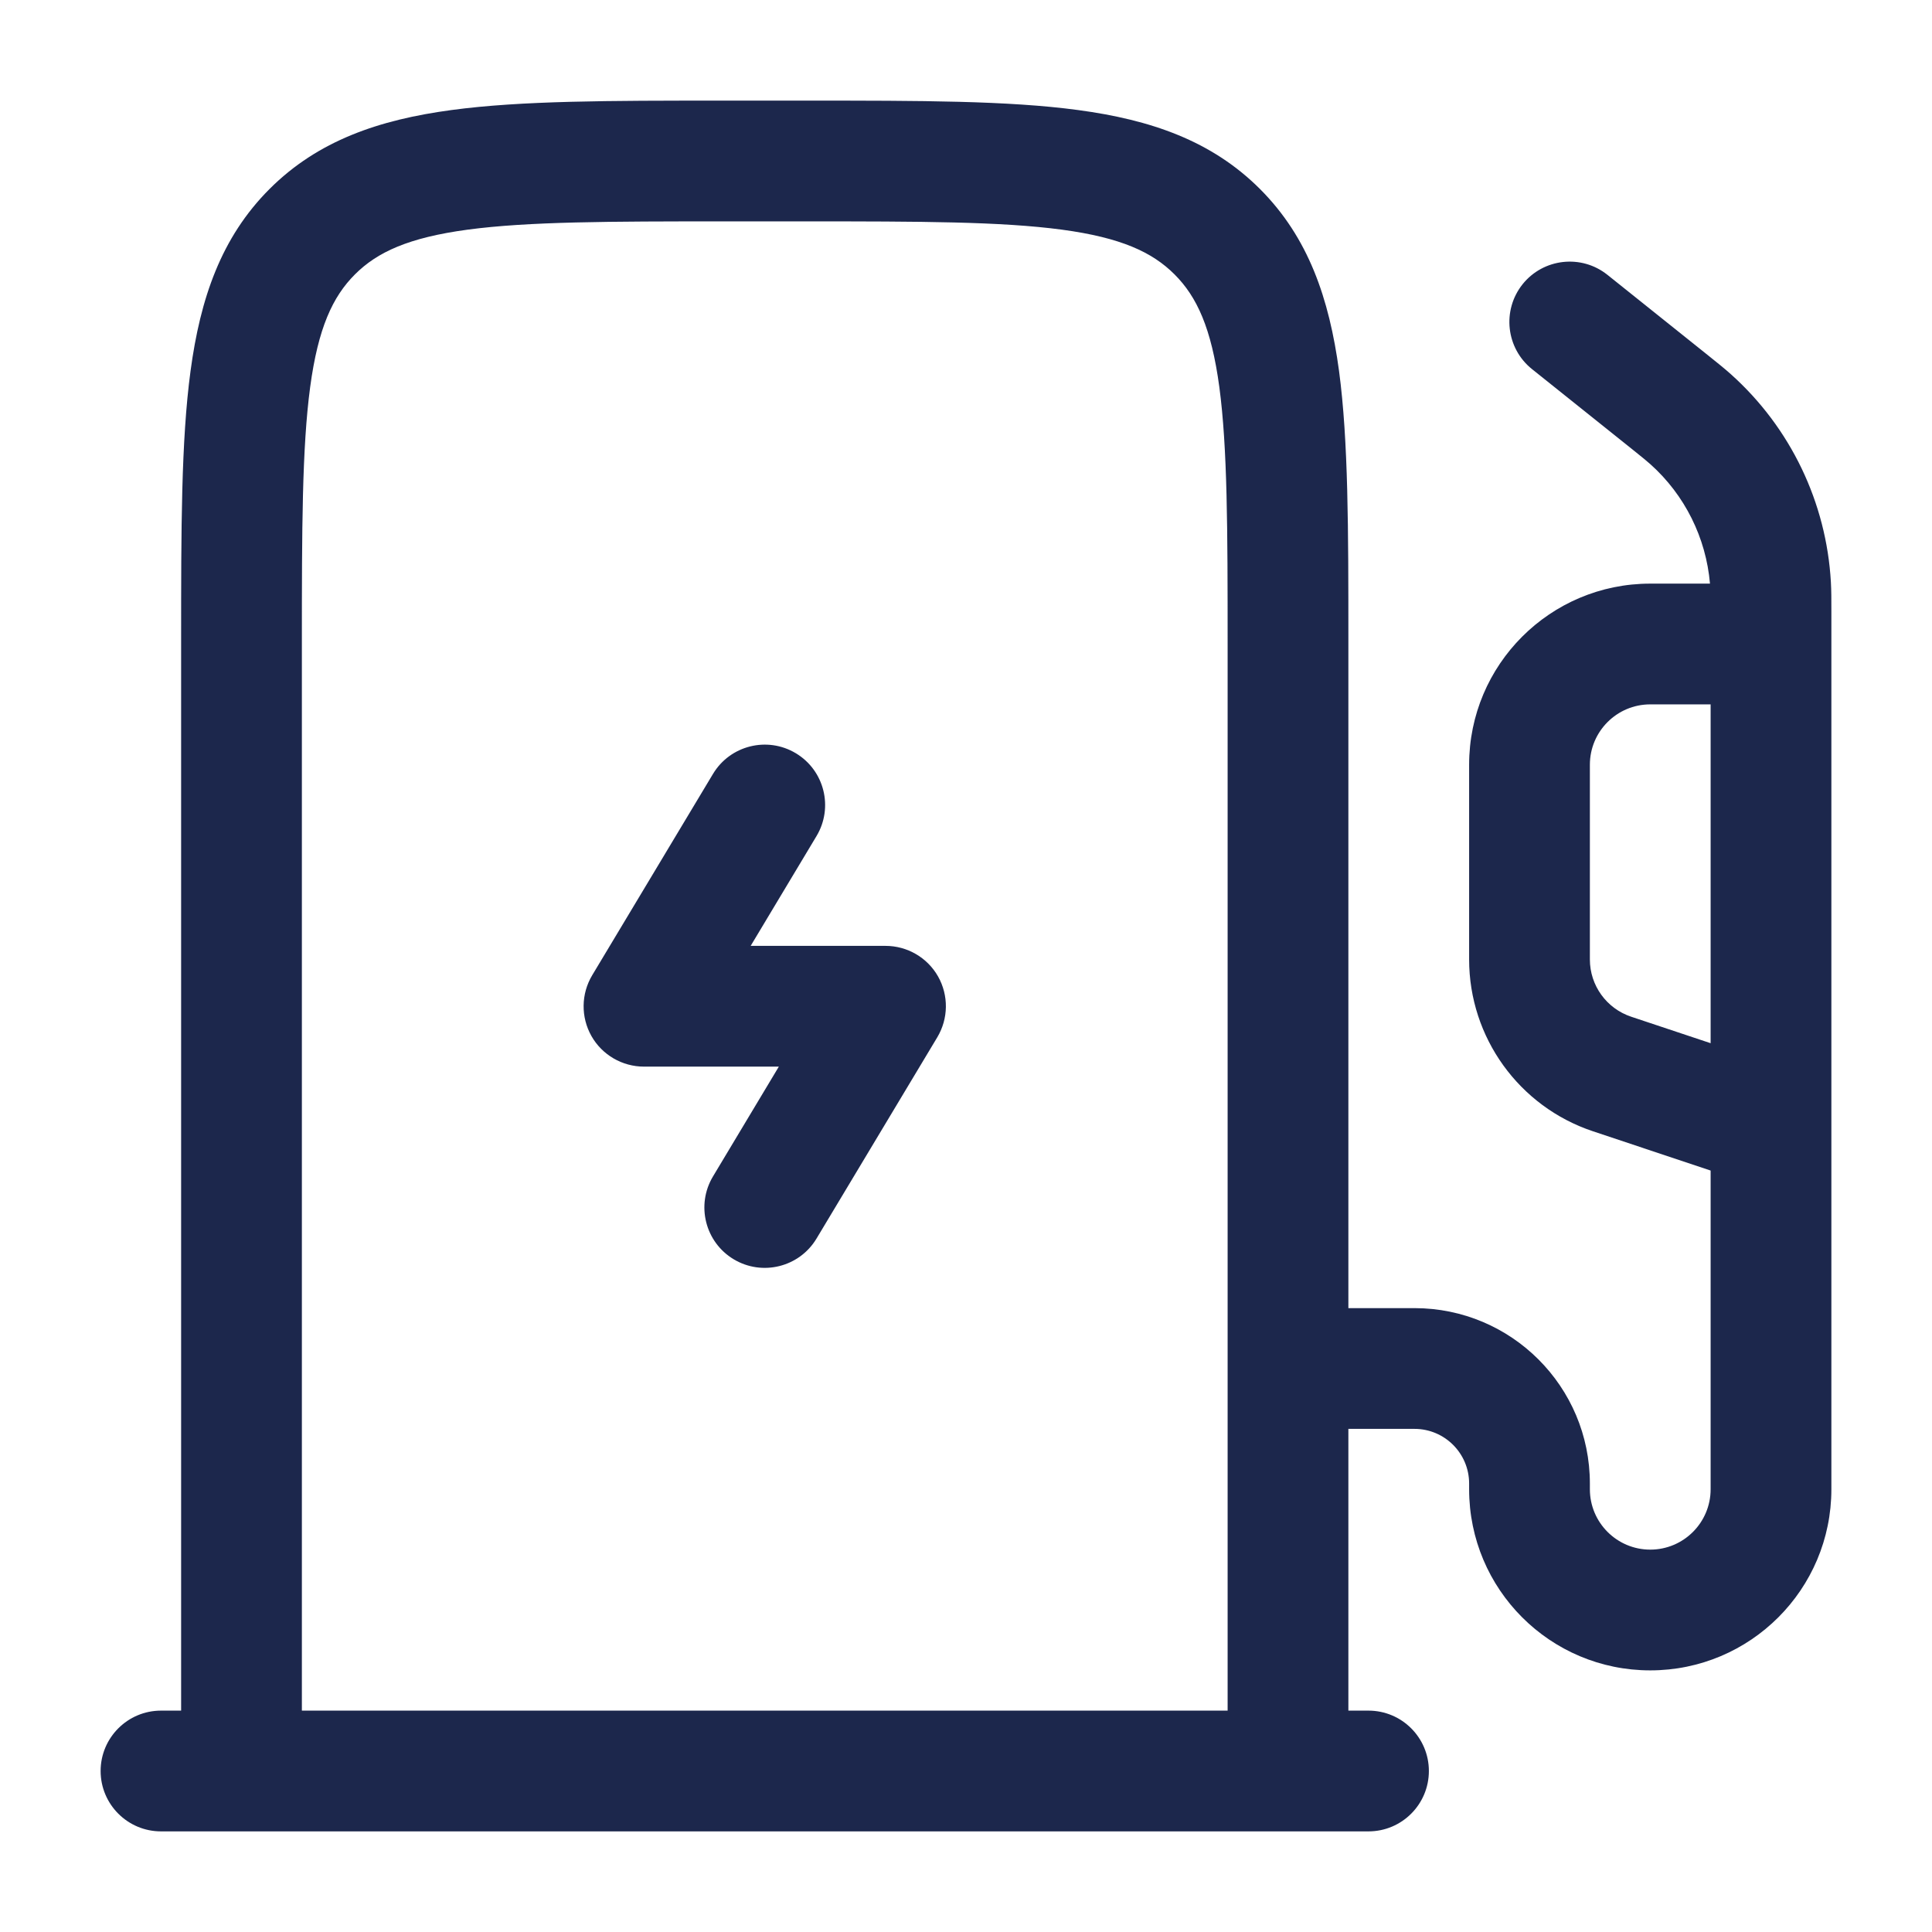 <?xml version="1.0" encoding="utf-8"?><!-- Скачано с сайта svg4.ru / Downloaded from svg4.ru -->
<svg width="800px" height="800px" viewBox="0 0 24 24" fill="none" xmlns="http://www.w3.org/2000/svg">
<path fill-rule="evenodd" clip-rule="evenodd" d="M8.945 1.25H10.055C11.422 1.25 12.525 1.25 13.392 1.367C14.292 1.488 15.05 1.746 15.652 2.348C16.254 2.95 16.512 3.708 16.634 4.608C16.75 5.475 16.75 6.578 16.75 7.945V16.25H17.571C18.775 16.25 19.75 17.225 19.75 18.429V18.5C19.75 18.914 20.086 19.25 20.5 19.25C20.914 19.25 21.25 18.914 21.25 18.5V14.541L19.788 14.053C18.87 13.747 18.25 12.887 18.25 11.919V9.5C18.25 8.257 19.257 7.25 20.5 7.25H21.242C21.193 6.68 20.929 6.149 20.502 5.767C20.459 5.728 20.409 5.688 20.265 5.572L19.032 4.586C18.708 4.327 18.656 3.855 18.914 3.531C19.173 3.208 19.645 3.156 19.968 3.414L21.218 4.414C21.34 4.512 21.424 4.579 21.503 4.65C22.242 5.312 22.688 6.241 22.744 7.232C22.75 7.337 22.75 7.445 22.75 7.602V13.982C22.75 13.994 22.75 14.006 22.75 14.017V18.5C22.75 19.743 21.743 20.75 20.5 20.75C19.257 20.75 18.25 19.743 18.25 18.5V18.429C18.25 18.054 17.946 17.75 17.571 17.75H16.75V21.25H17C17.414 21.25 17.75 21.586 17.75 22C17.75 22.414 17.414 22.75 17 22.75H2C1.586 22.75 1.25 22.414 1.25 22C1.25 21.586 1.586 21.25 2 21.25H2.25L2.25 7.945C2.25 6.578 2.25 5.475 2.367 4.608C2.488 3.708 2.746 2.95 3.348 2.348C3.95 1.746 4.708 1.488 5.608 1.367C6.475 1.25 7.578 1.25 8.945 1.25ZM3.75 21.25H15.25V8C15.25 6.565 15.248 5.563 15.147 4.808C15.048 4.074 14.868 3.686 14.591 3.409C14.314 3.132 13.926 2.952 13.192 2.853C12.437 2.752 11.435 2.75 10 2.75H9C7.565 2.75 6.563 2.752 5.808 2.853C5.074 2.952 4.686 3.132 4.409 3.409C4.132 3.686 3.952 4.074 3.853 4.808C3.752 5.563 3.75 6.565 3.75 8V21.25ZM21.25 12.959V8.75H20.5C20.086 8.75 19.75 9.086 19.75 9.5V11.919C19.75 12.242 19.957 12.528 20.263 12.63L21.25 12.959ZM9.886 9.357C10.241 9.57 10.356 10.031 10.143 10.386L9.325 11.75H11C11.27 11.75 11.52 11.895 11.653 12.13C11.786 12.366 11.782 12.654 11.643 12.886L10.143 15.386C9.93 15.741 9.469 15.856 9.114 15.643C8.759 15.43 8.644 14.969 8.857 14.614L9.675 13.25H8C7.73 13.25 7.48 13.105 7.347 12.87C7.214 12.634 7.218 12.346 7.357 12.114L8.857 9.614C9.07 9.259 9.531 9.144 9.886 9.357Z" fill="#1C274C"/>
</svg>